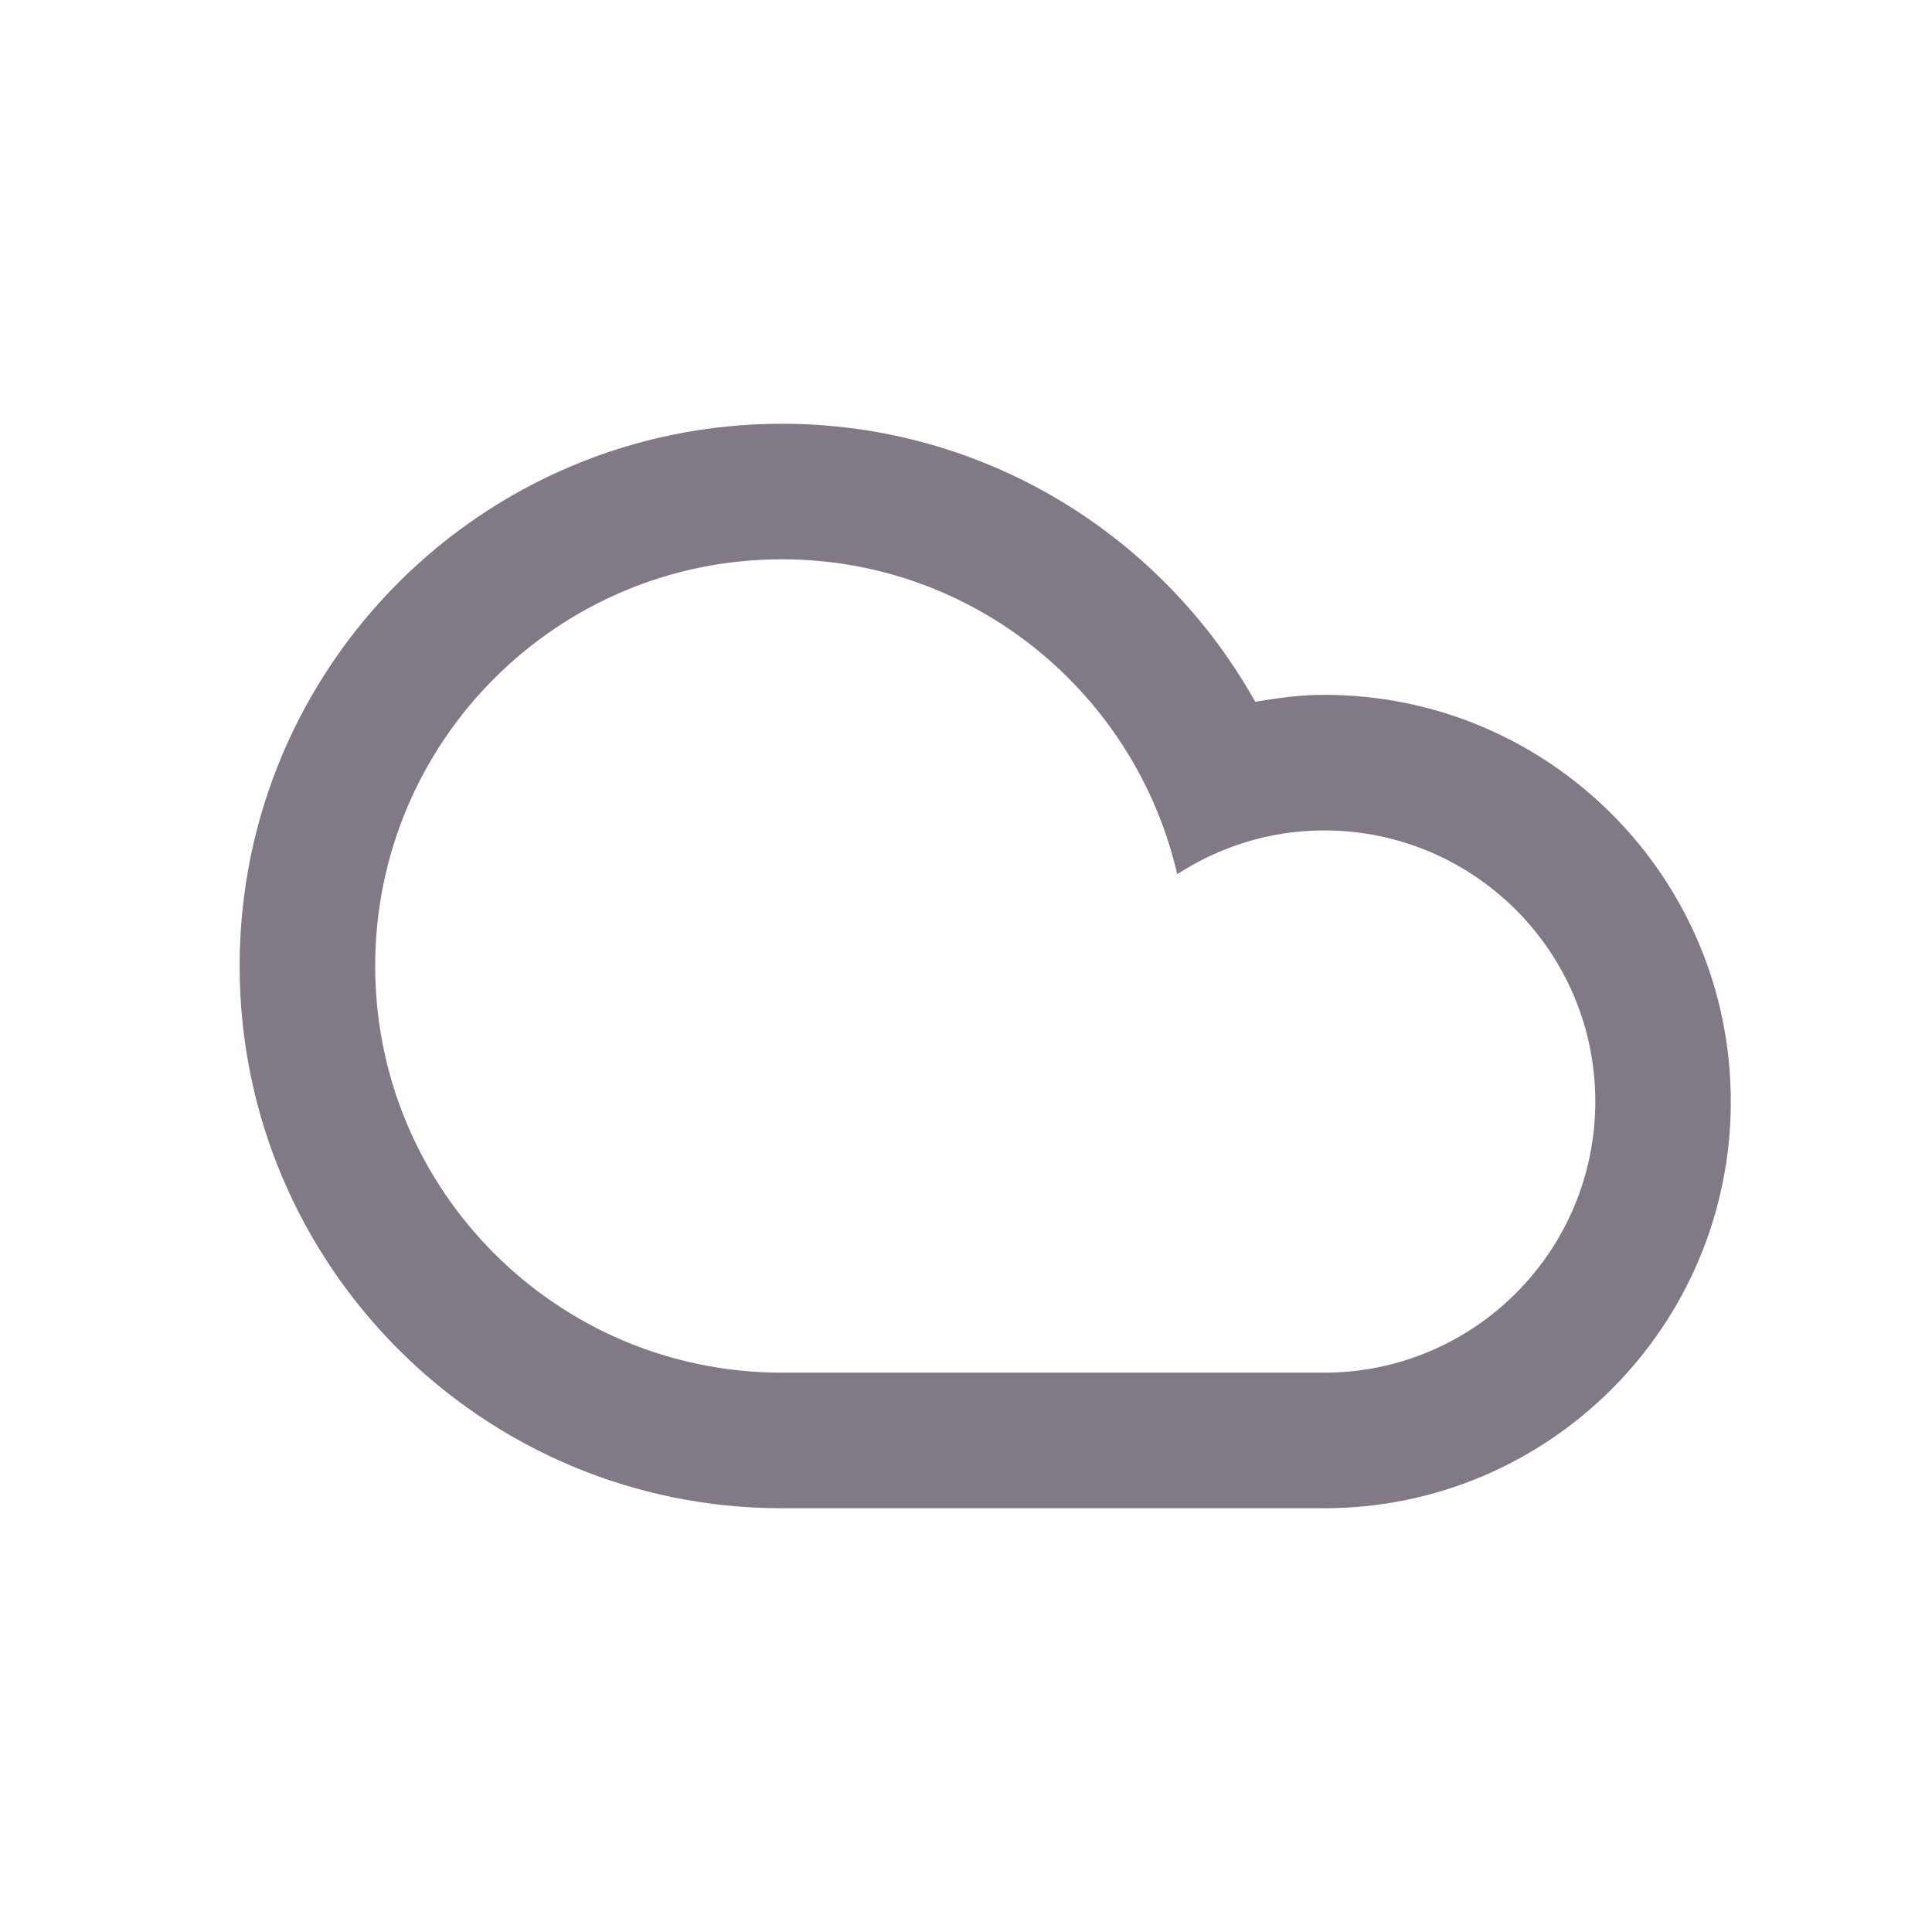 <?xml version="1.0" encoding="utf-8"?>
<!-- Generator: Adobe Illustrator 16.0.0, SVG Export Plug-In . SVG Version: 6.00 Build 0)  -->
<!DOCTYPE svg PUBLIC "-//W3C//DTD SVG 1.1//EN" "http://www.w3.org/Graphics/SVG/1.1/DTD/svg11.dtd">
<svg version="1.1" id="Layer_1" xmlns="http://www.w3.org/2000/svg" xmlns:xlink="http://www.w3.org/1999/xlink" x="0px" y="0px"
	 width="57px" height="57px" viewBox="0 0 57 57" enable-background="new 0 0 57 57" xml:space="preserve">
<path fill="#827986" d="M23.068,44.498c-8.836,0-15.998-7.163-15.998-15.998c0-8.836,7.162-15.998,15.998-15.998
	c6.004,0,11.229,3.312,13.965,8.203c0.664-0.113,1.338-0.205,2.033-0.205c6.627,0,11.998,5.373,11.998,11.999
	s-5.371,11.999-11.998,11.999C36.291,44.498,26.266,44.498,23.068,44.498z M39.066,40.498c4.418,0,8-3.582,8-7.999
	c0-4.418-3.582-7.999-8-7.999c-1.601,0-3.082,0.481-4.334,1.291c-1.23-5.316-5.974-9.29-11.665-9.29
	c-6.627,0-11.998,5.372-11.998,11.999c0,6.626,5.371,11.998,11.998,11.998C26.684,40.498,36.047,40.498,39.066,40.498z"/>
</svg>
